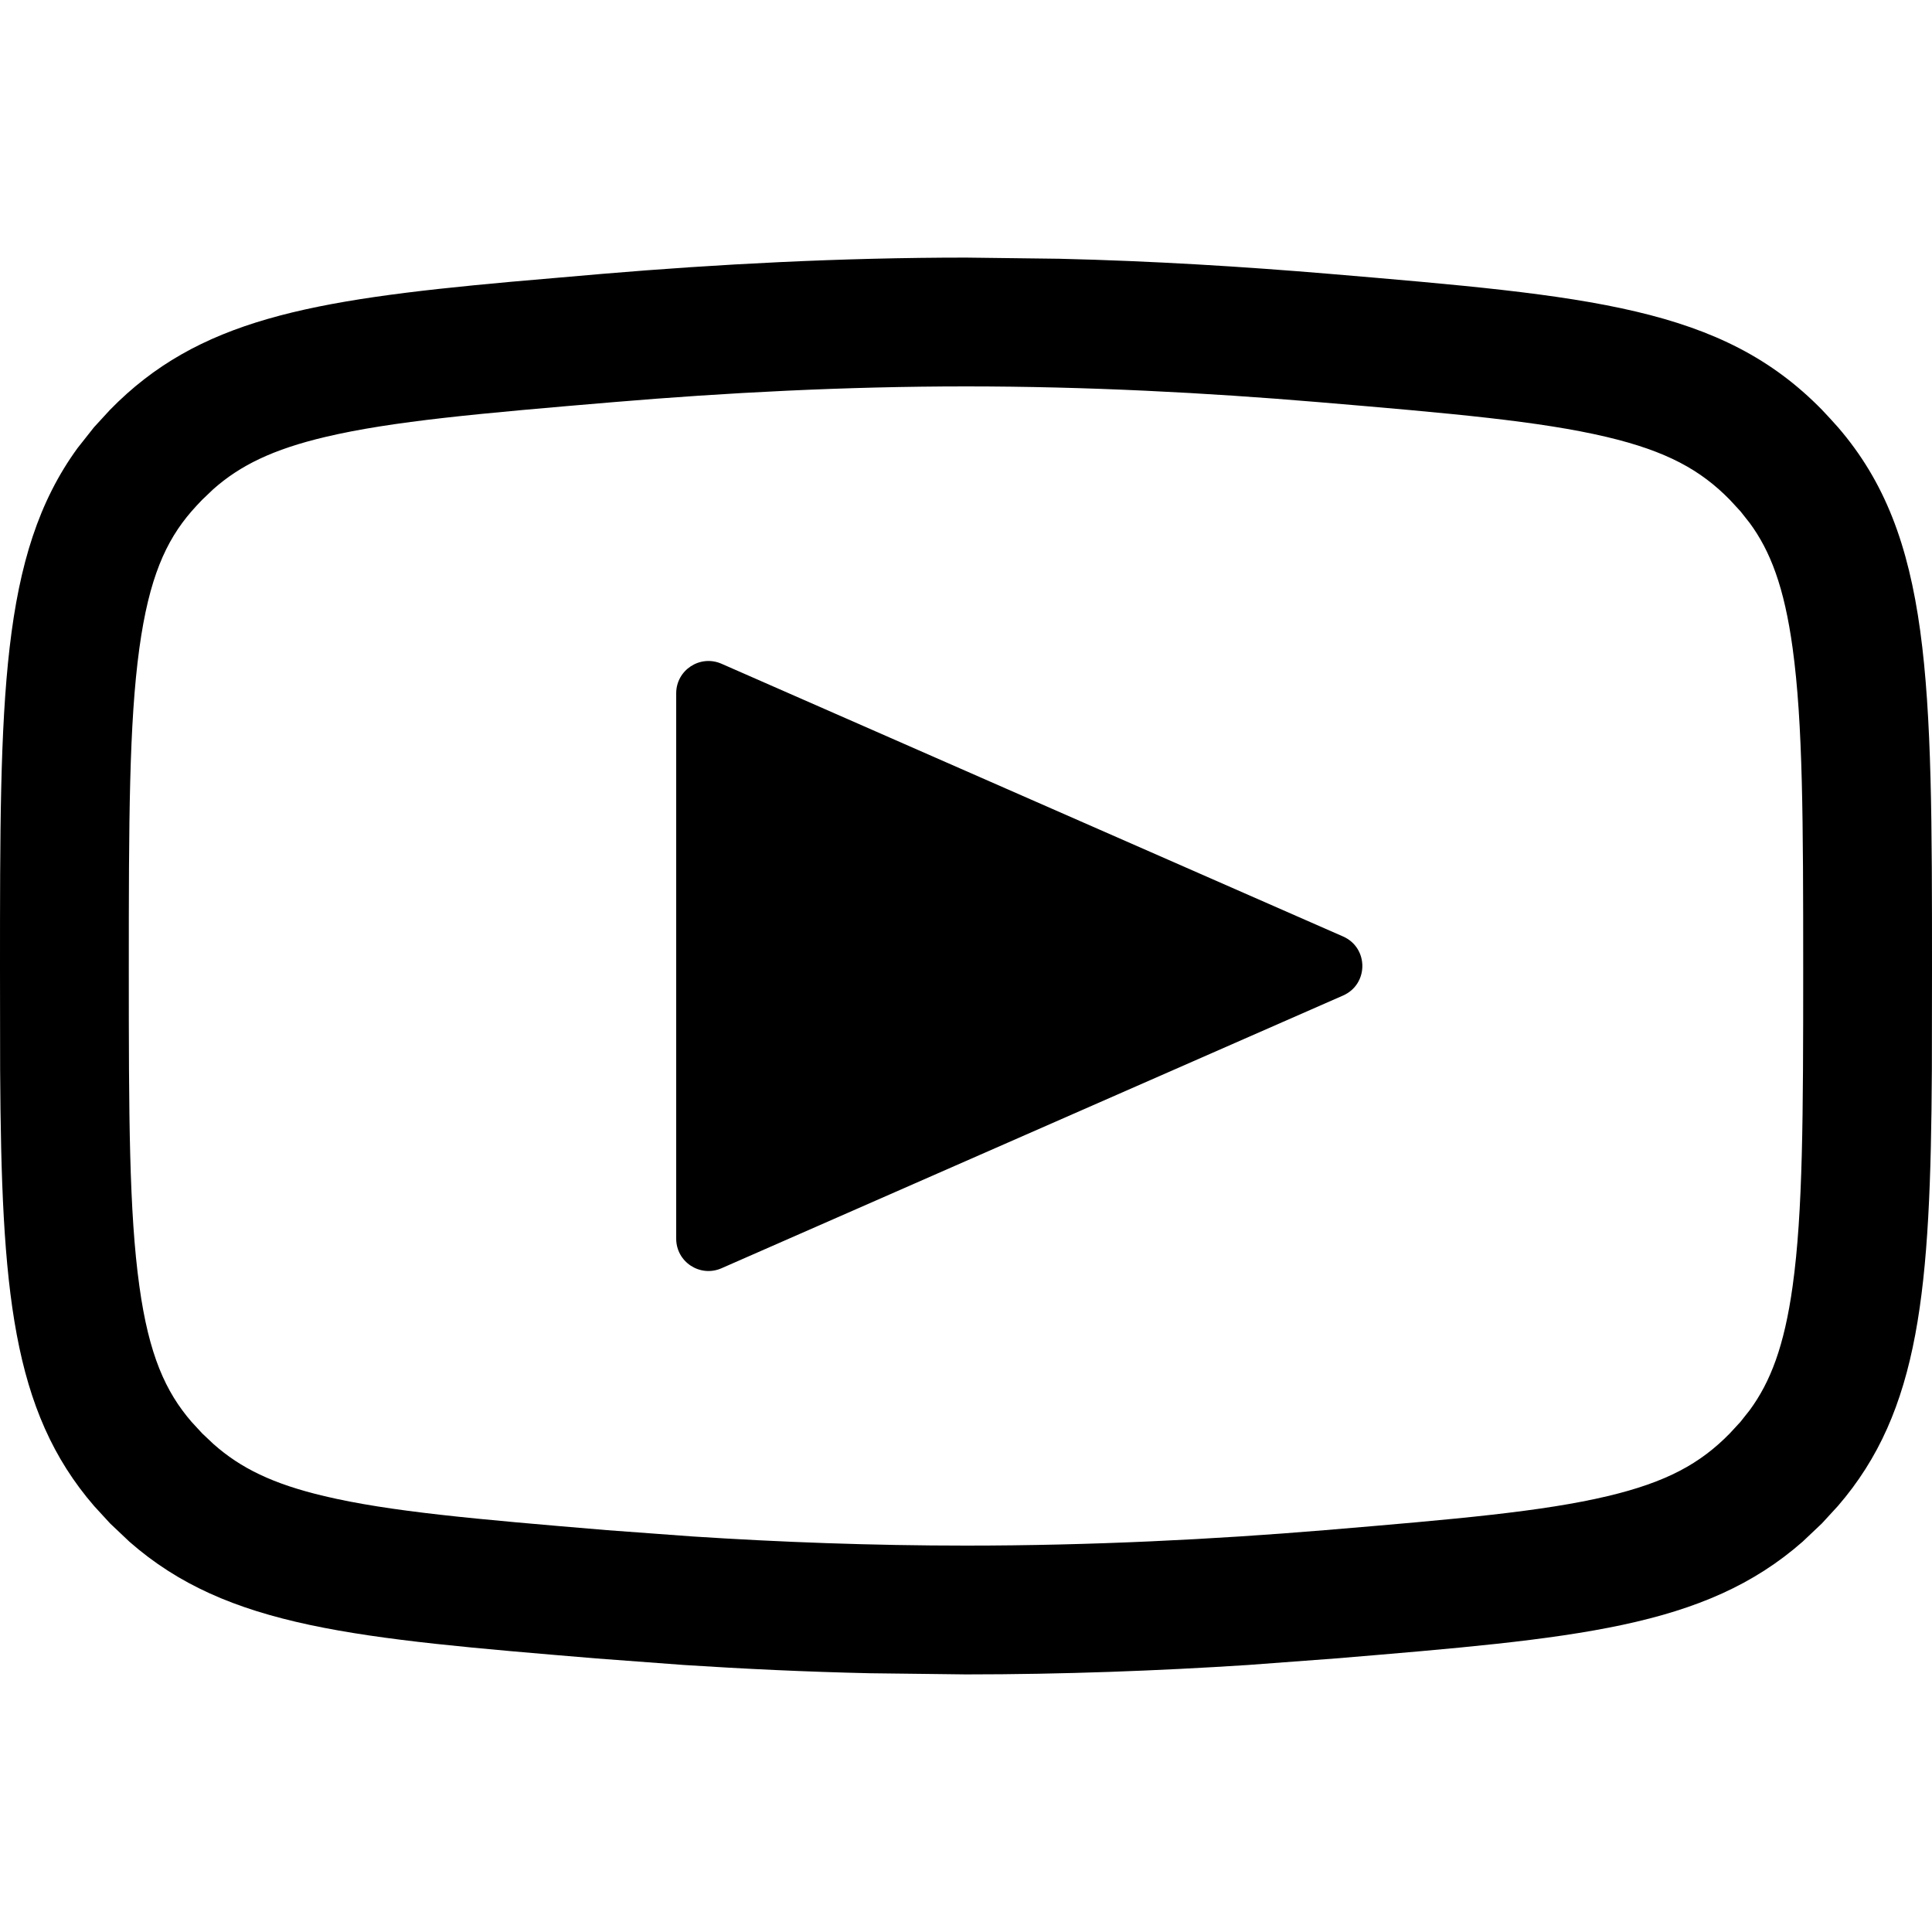 <svg width="15" height="15" viewBox="0 0 15 15" fill="none" xmlns="http://www.w3.org/2000/svg"><path d="M8.226 2.009C8.947 2.026 9.653 2.07 10.32 2.126C12.35 2.298 13.365 2.383 14.146 3.182C14.184 3.222 14.233 3.275 14.27 3.317C14.999 4.162 15 5.283 15 7.525L14.999 8.306C14.989 10.013 14.908 10.954 14.269 11.693L14.145 11.828L13.995 11.97C13.234 12.638 12.241 12.72 10.371 12.876L9.688 12.927C8.992 12.972 8.256 13 7.5 13L6.752 12.991C6.258 12.98 5.776 12.957 5.312 12.927L4.629 12.876C2.759 12.72 1.766 12.638 1.005 11.97L0.855 11.828L0.731 11.693C0.092 10.954 0.011 10.013 0.001 8.306L0 7.525C0 5.423 -0 4.306 0.602 3.479L0.73 3.317L0.854 3.182C1.537 2.483 2.4 2.33 3.965 2.188L4.68 2.126C5.569 2.051 6.527 2 7.5 2L8.226 2.009ZM7.5 3C6.561 3 5.632 3.049 4.765 3.122C3.721 3.21 3.045 3.27 2.528 3.392C2.117 3.489 1.864 3.614 1.656 3.798L1.569 3.881C1.545 3.906 1.509 3.944 1.486 3.971C1.287 4.201 1.157 4.489 1.082 5.033C1.002 5.616 1 6.377 1 7.525C1 8.66 1.002 9.41 1.082 9.985C1.156 10.521 1.286 10.806 1.487 11.039L1.57 11.129L1.658 11.212C1.868 11.398 2.117 11.521 2.519 11.616C3.025 11.736 3.686 11.794 4.712 11.88L5.377 11.929C6.054 11.973 6.768 12 7.5 12C8.476 12 9.42 11.952 10.288 11.88C11.314 11.794 11.975 11.736 12.481 11.616C12.94 11.507 13.201 11.363 13.43 11.129L13.513 11.039L13.585 10.948C13.745 10.73 13.853 10.453 13.918 9.985C13.998 9.41 14 8.66 14 7.525C14 6.377 13.998 5.616 13.918 5.033C13.853 4.557 13.744 4.277 13.585 4.061L13.514 3.971L13.431 3.881C13.205 3.65 12.942 3.503 12.472 3.392C11.955 3.27 11.279 3.21 10.235 3.122C9.368 3.049 8.439 3 7.5 3ZM5.25 5.383C5.25 5.202 5.435 5.081 5.601 5.153L10.428 7.271C10.627 7.359 10.627 7.641 10.428 7.729L5.601 9.847C5.435 9.919 5.25 9.798 5.25 9.617V5.383Z" fill="currentColor"/></svg>